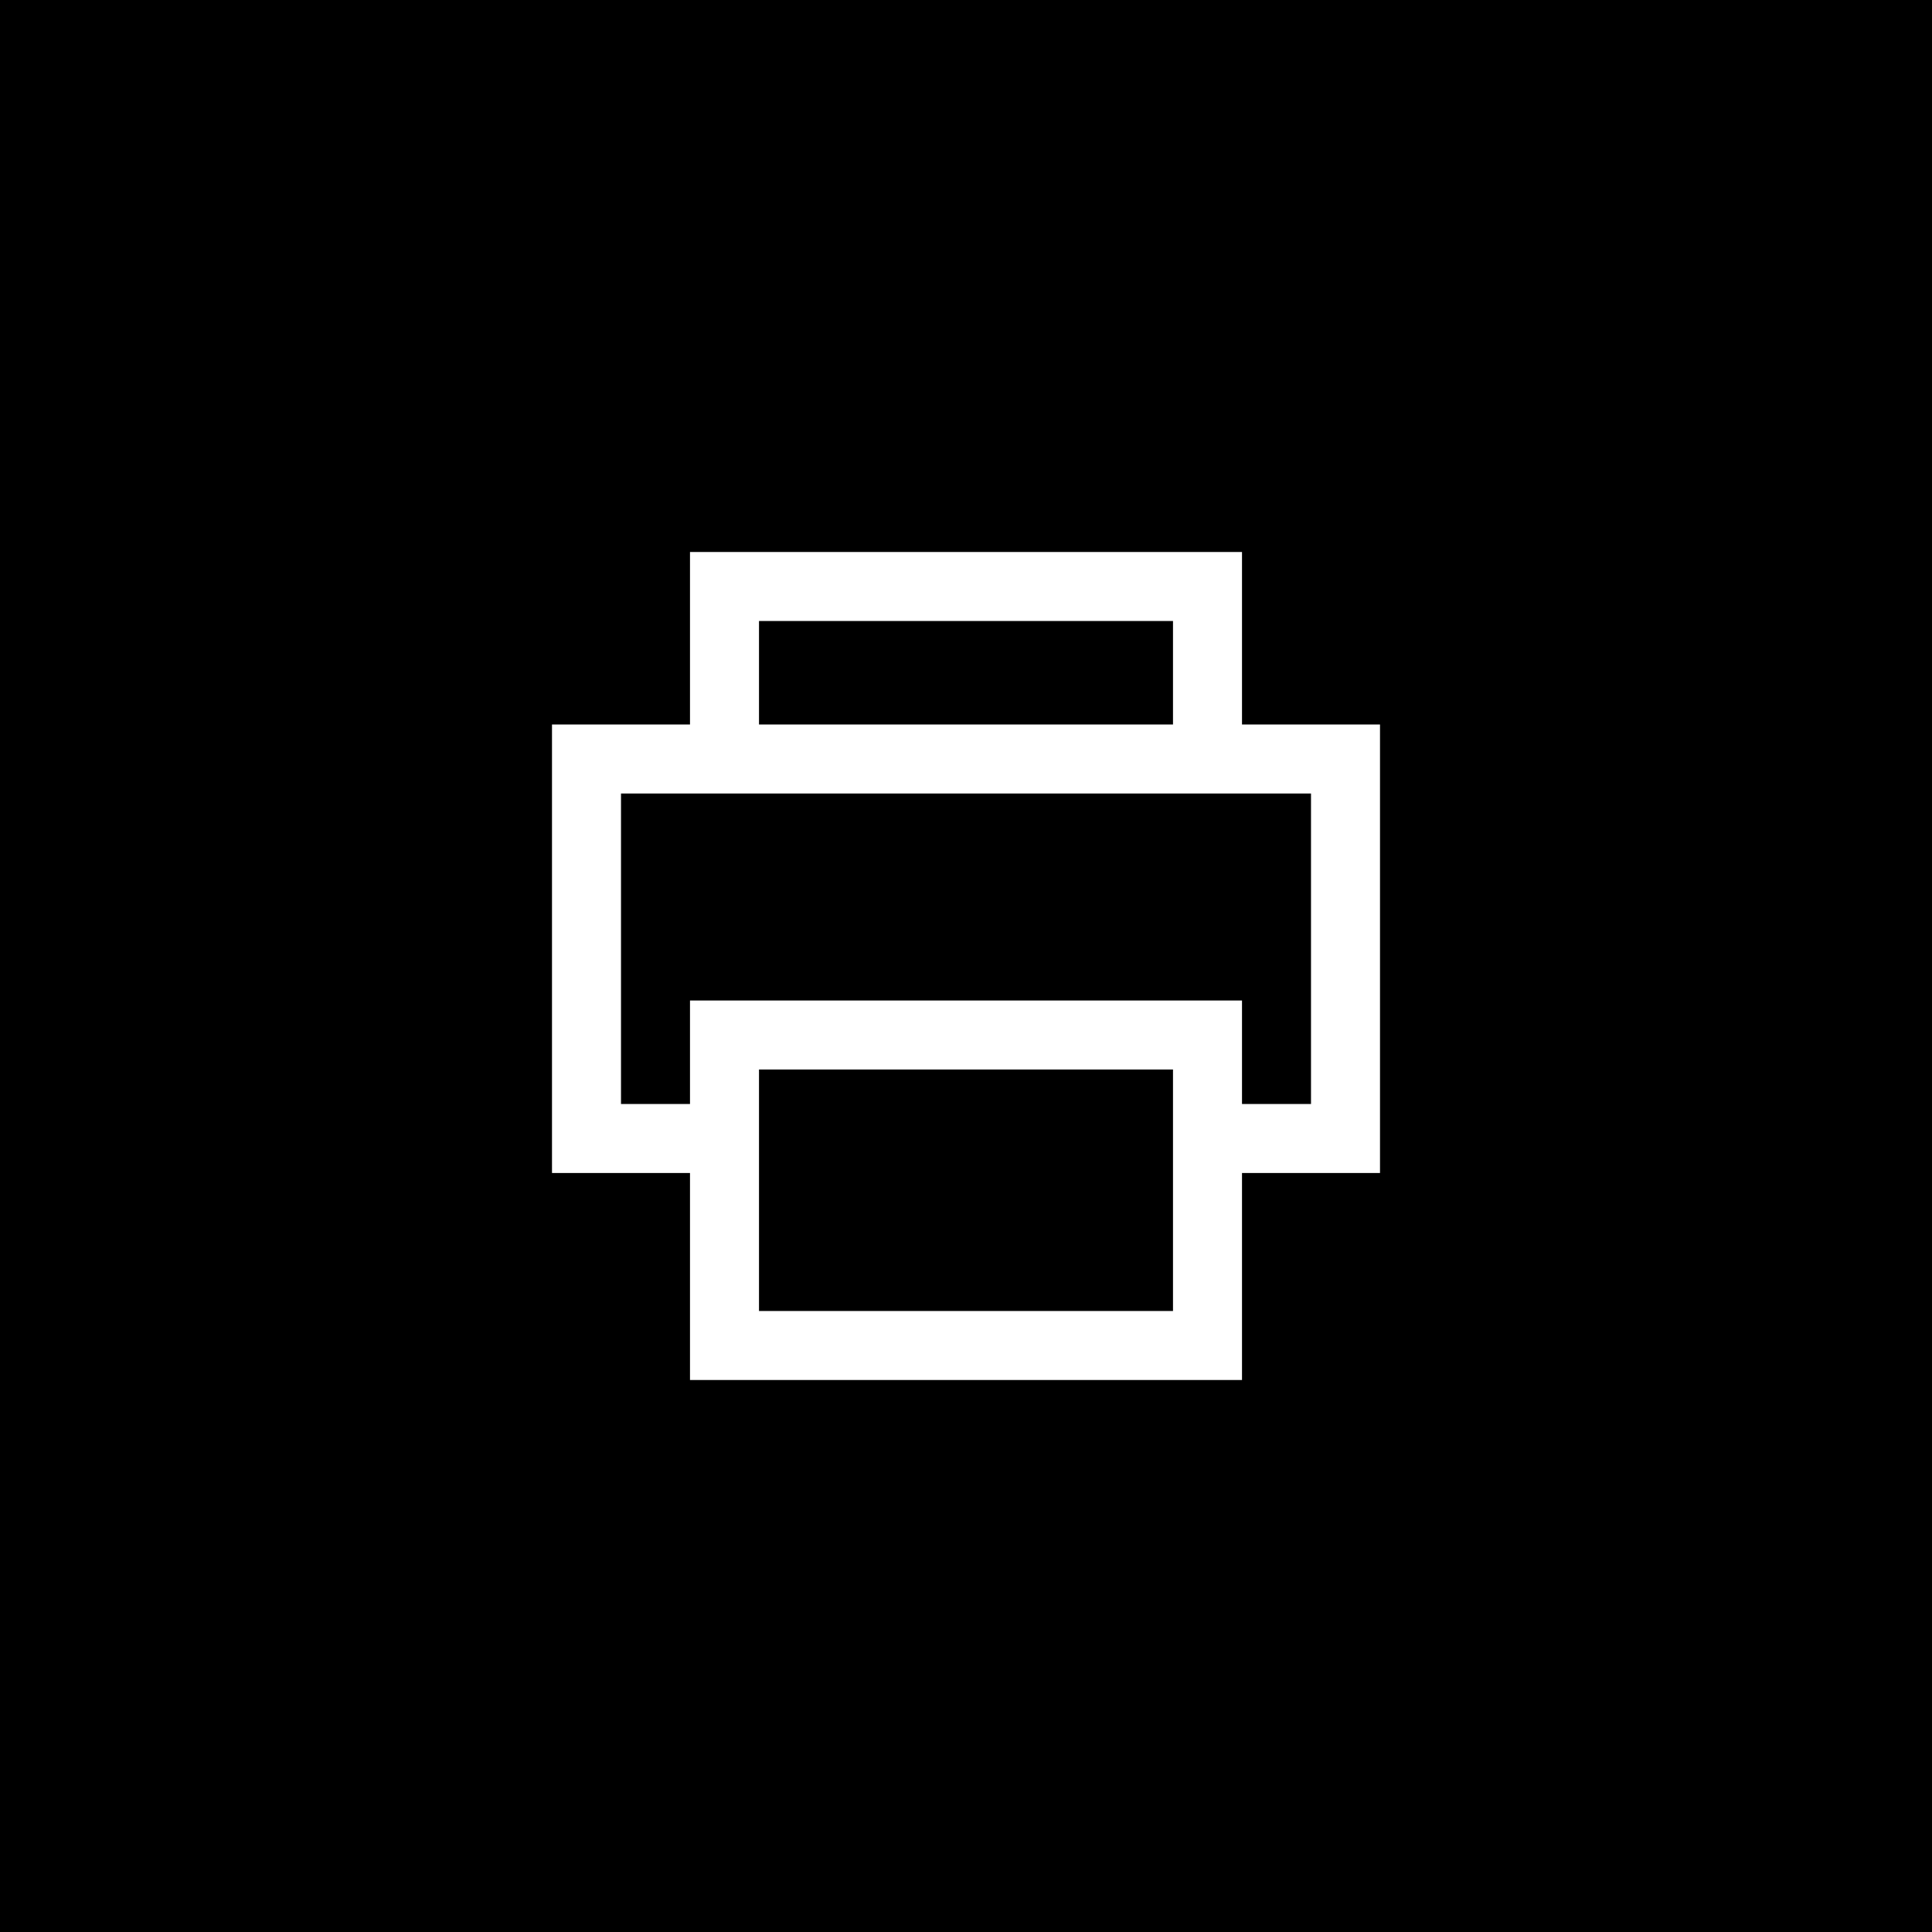 <?xml version="1.0" encoding="UTF-8"?>
<svg width="56px" height="56px" viewBox="0 0 56 56" version="1.1" xmlns="http://www.w3.org/2000/svg" xmlns:xlink="http://www.w3.org/1999/xlink">
    <!-- Generator: Sketch 52.3 (67297) - http://www.bohemiancoding.com/sketch -->
    <title>01 Brand/SocialLink/Print-Hover-56px</title>
    <desc>Created with Sketch.</desc>
    <g id="01-Brand/SocialLink/Print-Hover-56px" stroke="none" stroke-width="1" fill="none" fill-rule="evenodd">
        <rect fill="#000000" x="0" y="0" width="56" height="56"></rect>
        <g id="Group">
            <rect id="Rectangle-2-Copy-4" stroke="#000000" stroke-width="2" x="1" y="1" width="54" height="54"></rect>
            <g id="iconmonstr-printer-4" transform="translate(16, 16)" fill="#FFFFFF" fill-rule="nonzero">
                <path d="M24,5 L24,18 L20,18 L20,24 L4,24 L4,18 L0,18 L0,5 L4,5 L4,0 L20,0 L20,5 L24,5 Z M6,5 L18,5 L18,2 L6,2 L6,5 Z M18,15 L6,15 L6,22 L18,22 L18,15 Z M22,7 L2,7 L2,16 L4,16 L4,13 L20,13 L20,16 L22,16 L22,7 Z" id="Shape"></path>
            </g>
        </g>
    </g>
</svg>